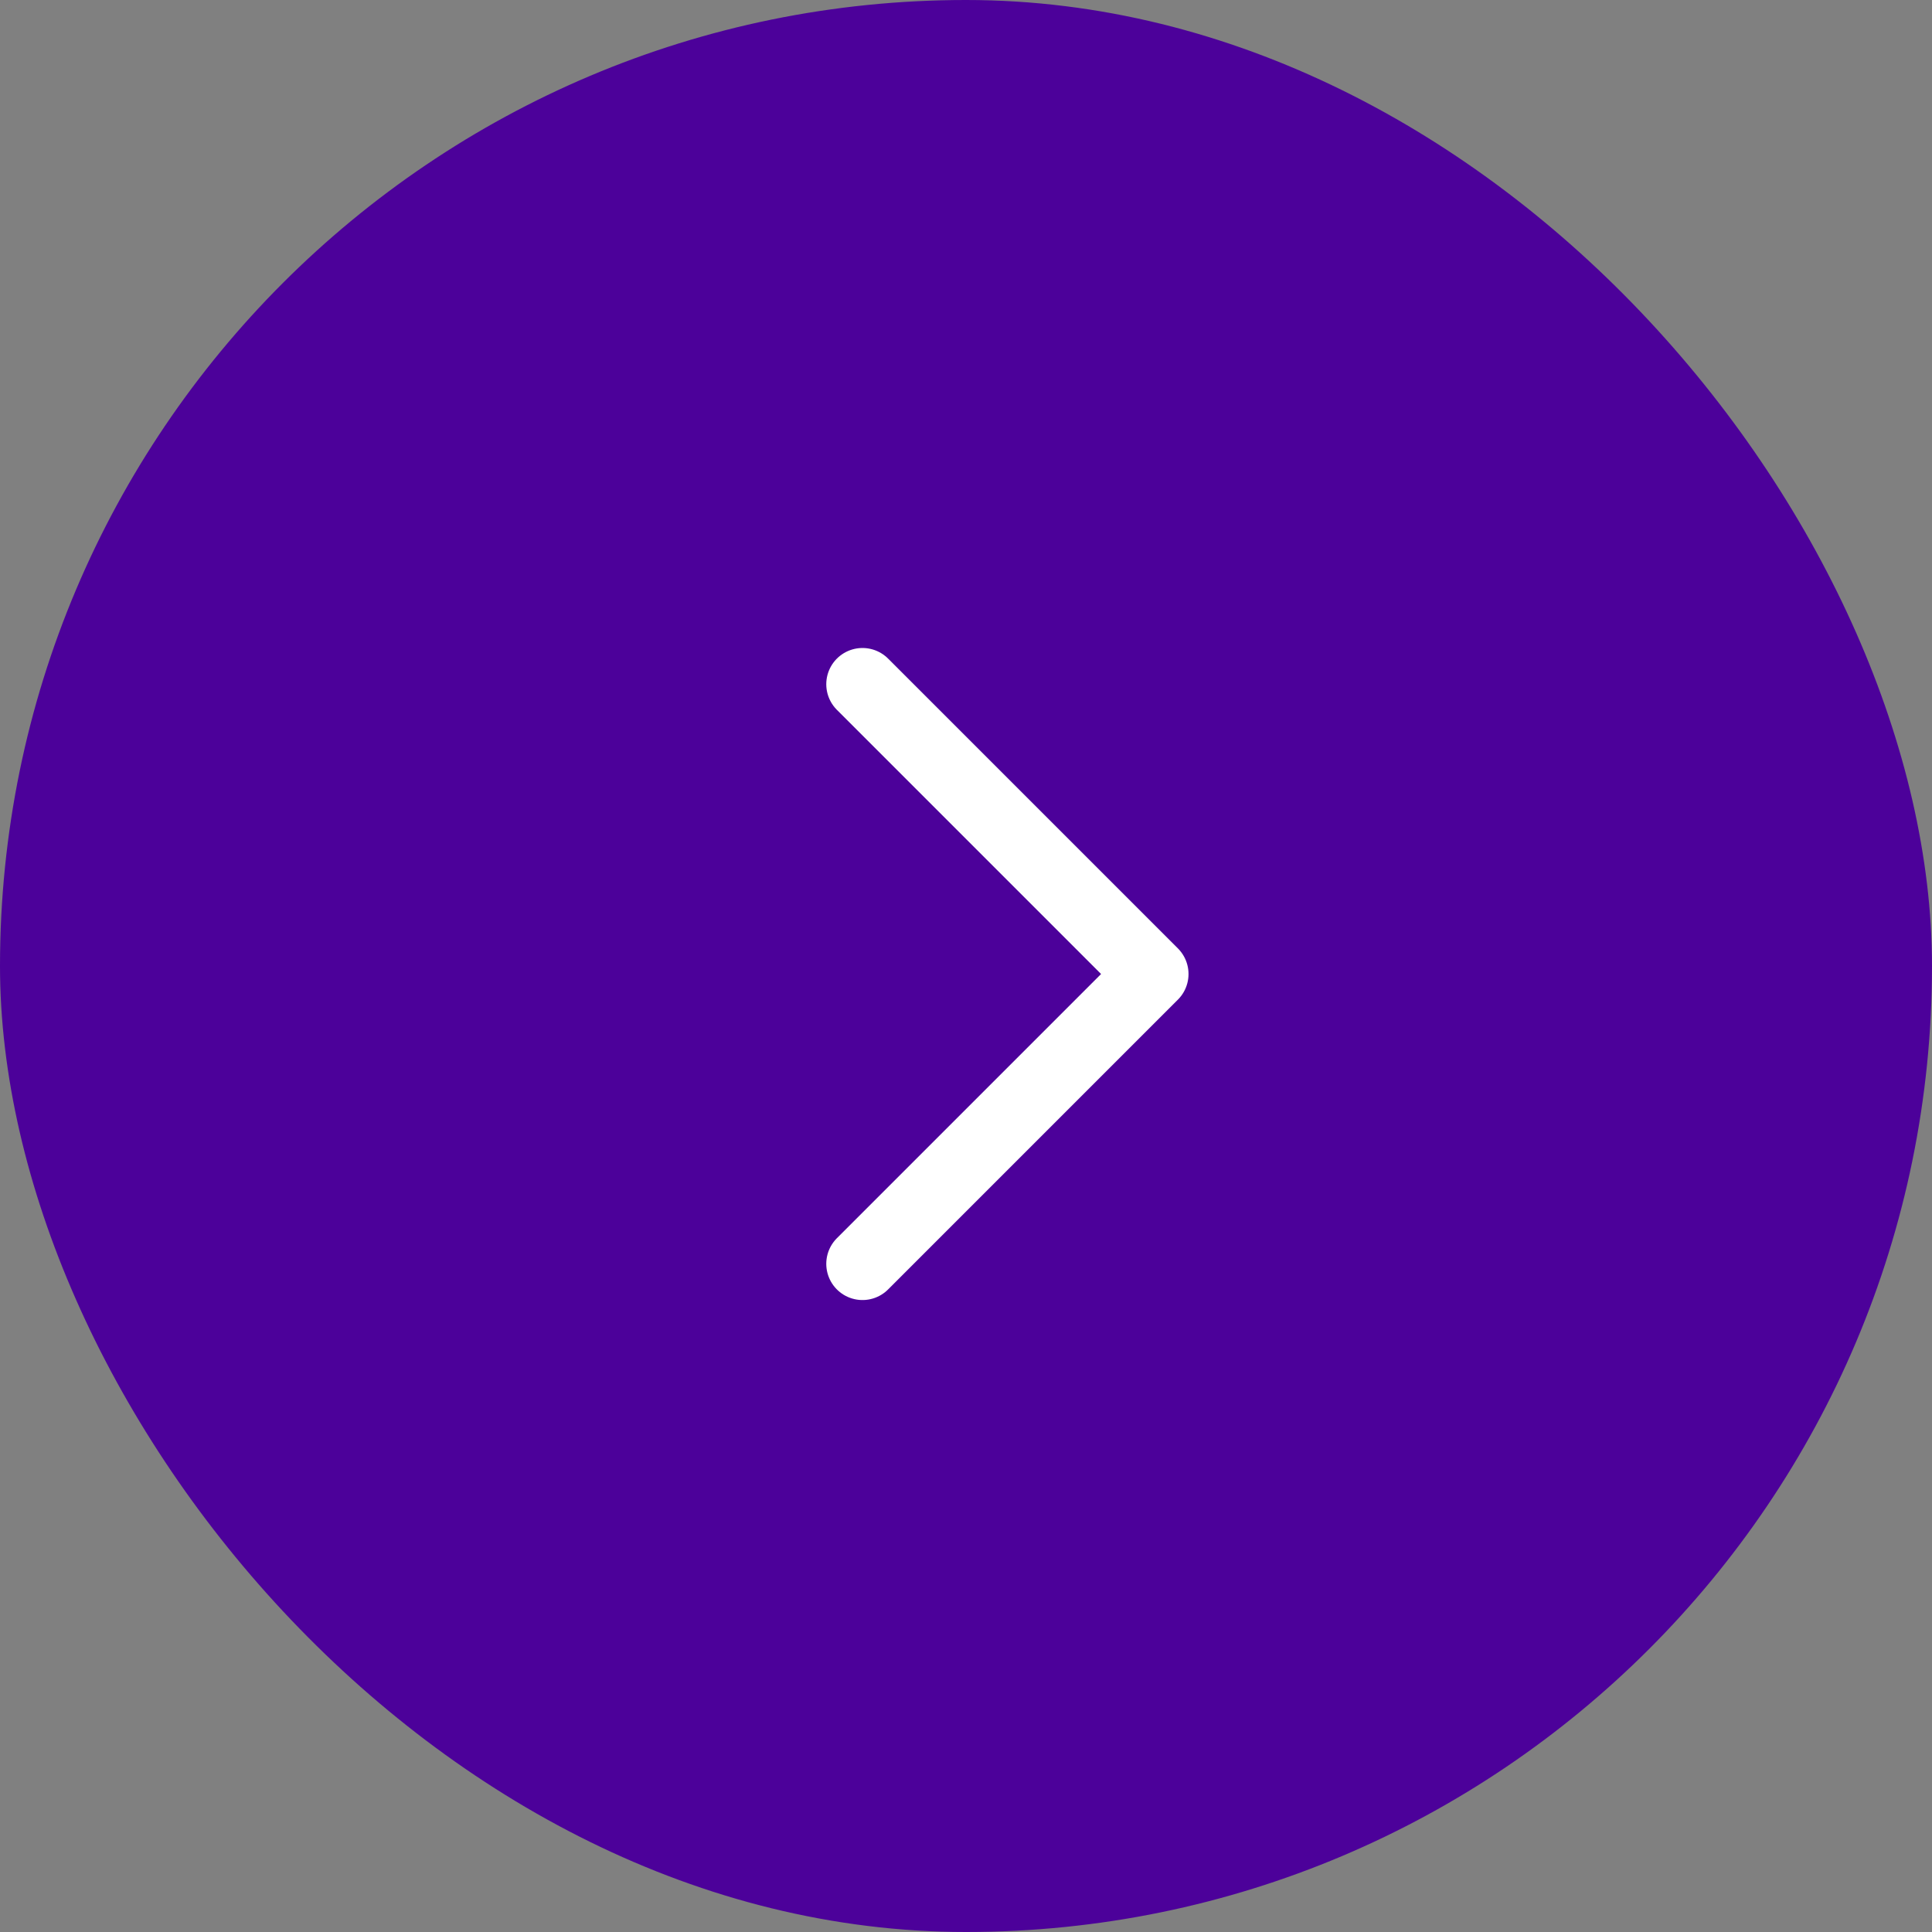 <?xml version="1.0" encoding="UTF-8"?> <svg xmlns="http://www.w3.org/2000/svg" width="40" height="40" viewBox="0 0 40 40" fill="none"><rect x="0" y="0" width="40" height="40" fill="#808080" stroke="none"/><rect width="40" height="40" rx="20" fill="#4C019A"></rect><g clip-path="url(#clip0_691_4834)"><path d="M17.857 26.166L23.857 20.166L17.857 14.166" stroke="white" stroke-width="1.5" stroke-linecap="round" stroke-linejoin="round"></path></g><defs><clipPath id="clip0_691_4834"><rect width="14" height="8" fill="white" transform="translate(25 13) rotate(90)"></rect></clipPath></defs></svg> 